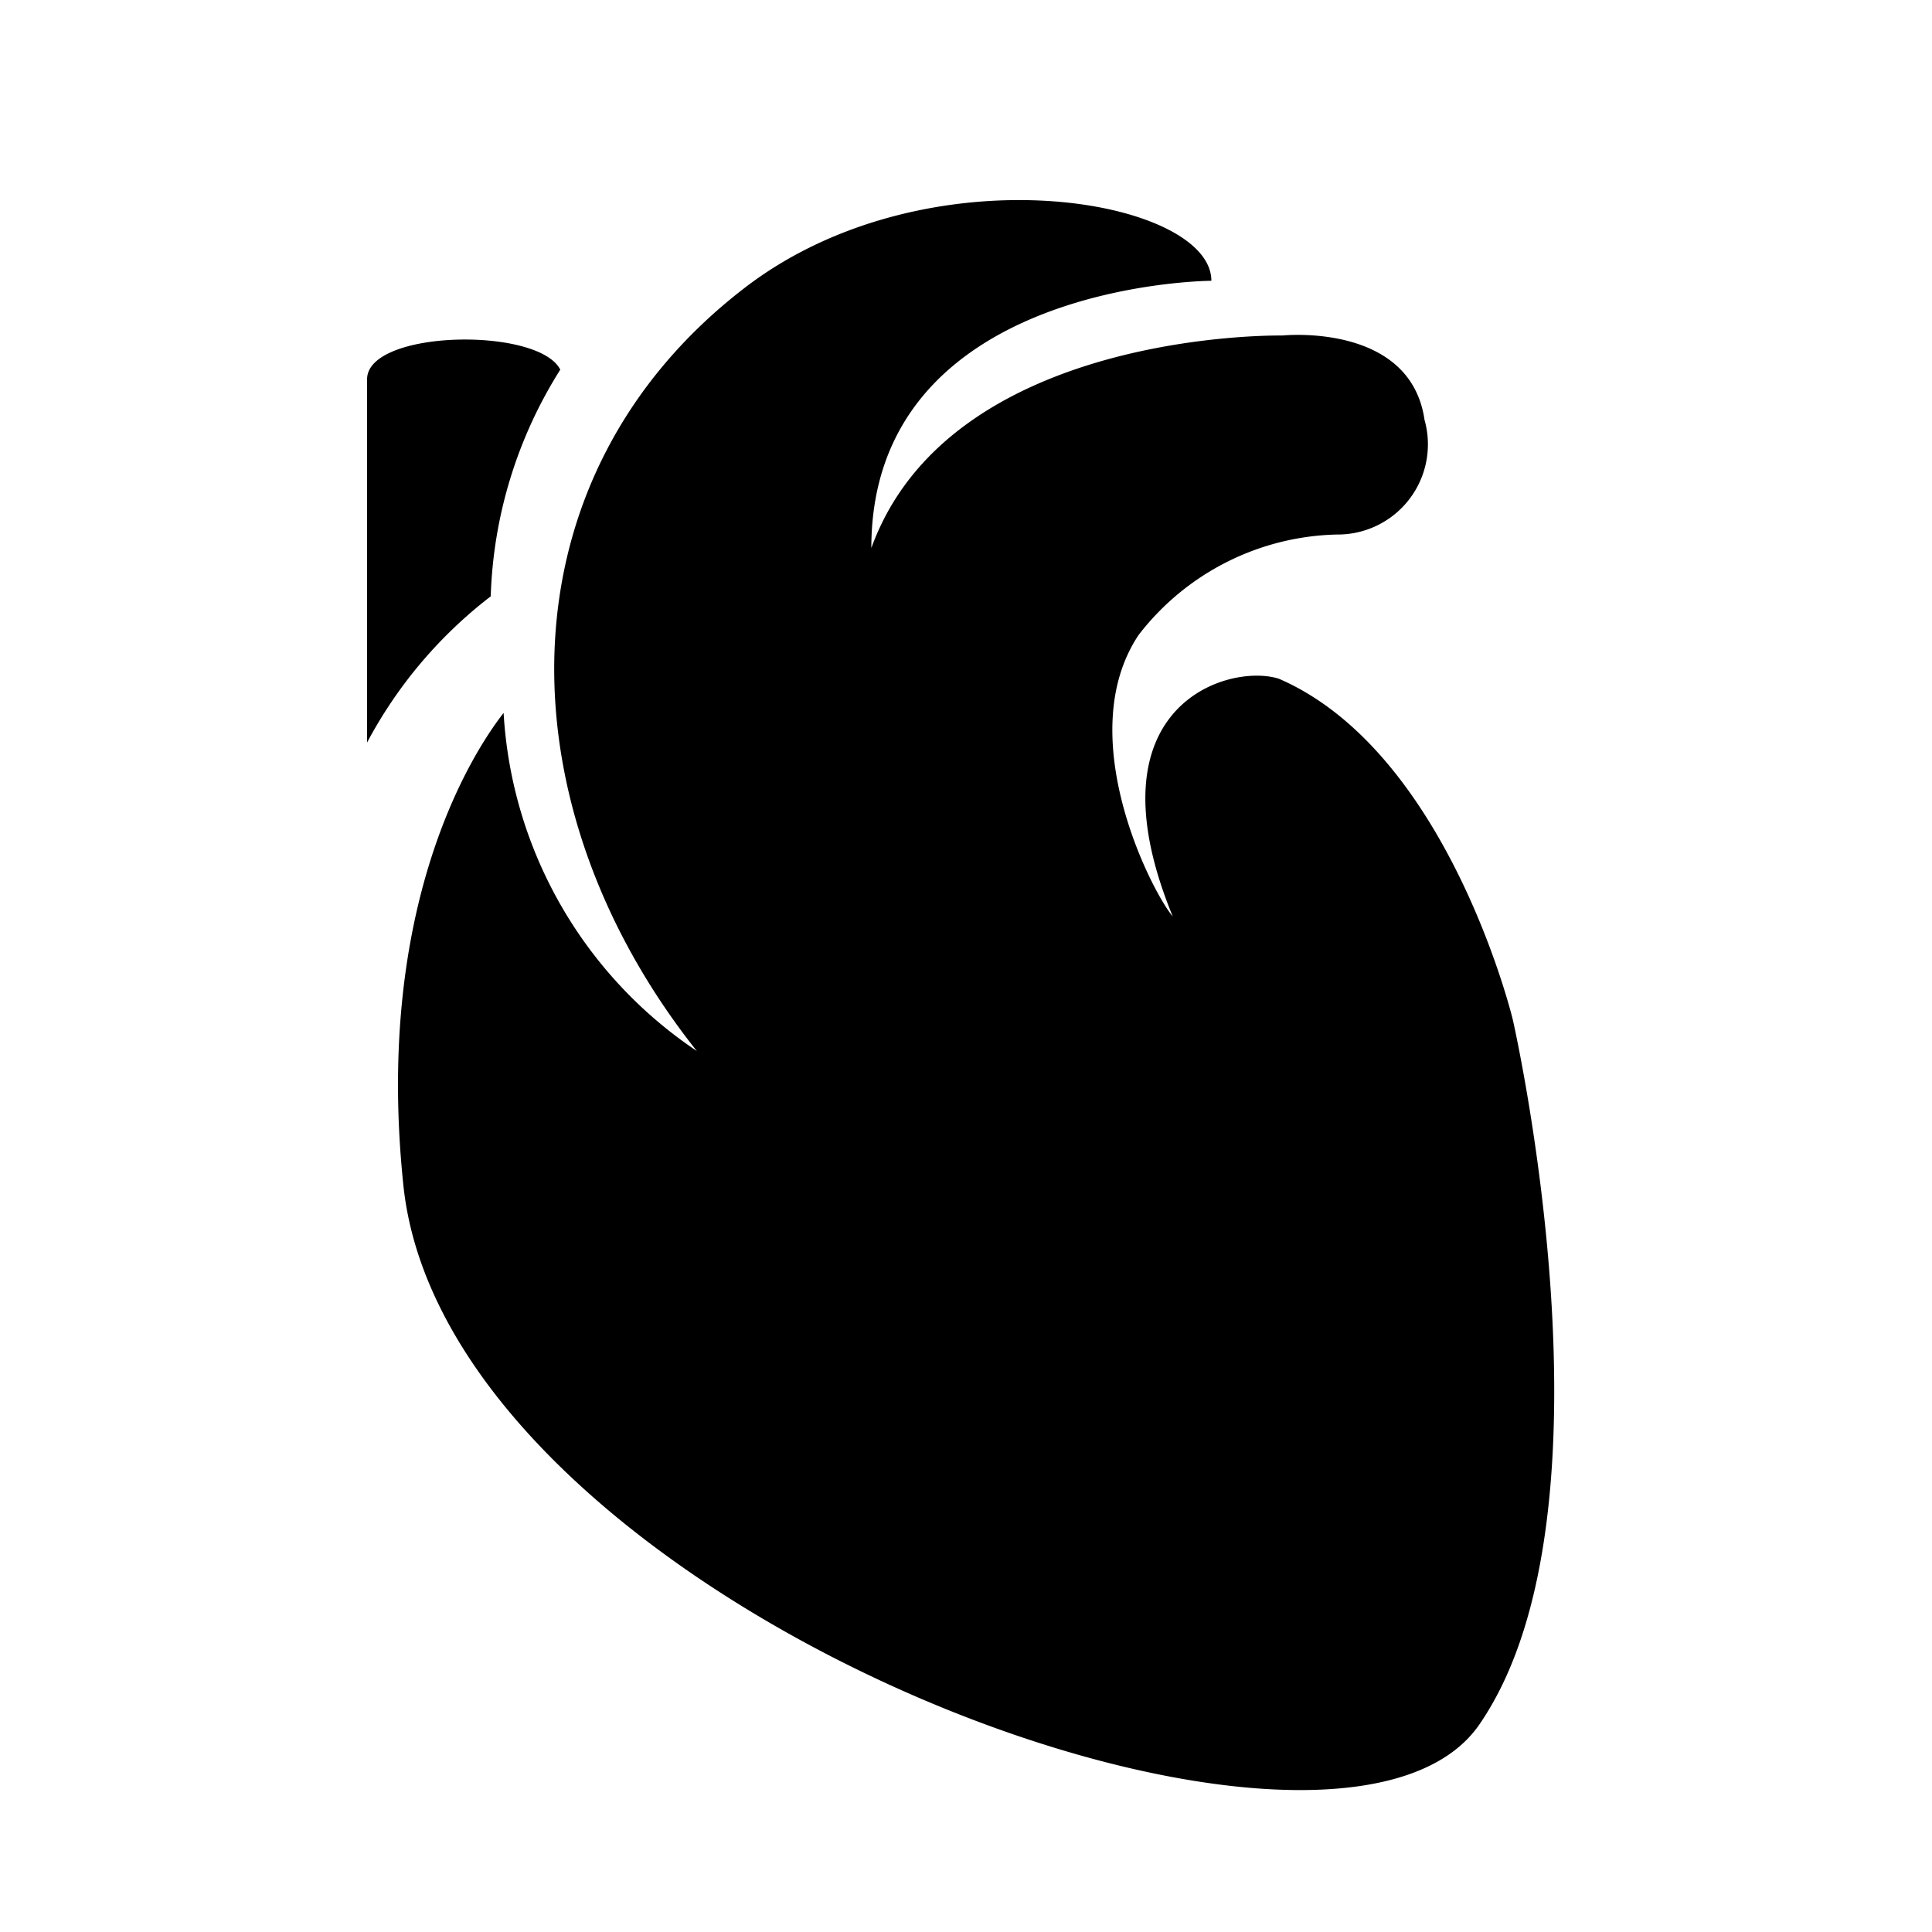 <svg xmlns="http://www.w3.org/2000/svg" viewBox="0 0 30 30"><defs><style>.cls-1{fill:none;}</style></defs><g id="heart"><rect id="base" class="cls-1" width="30" height="30"/><path d="M23.49,15.83s-1-4.15-3.63-5.29c-.77-.25-3,.4-1.65,3.69-.33-.39-1.57-2.81-.53-4.37A4,4,0,0,1,20.76,8.3a1.4,1.4,0,0,0,1.36-1.78C21.9,5,19.91,5.21,19.91,5.21s-5.15-.1-6.38,3.3c0-4.13,5.28-4.15,5.28-4.15,0-1.28-4.43-2.07-7.26.12-3.81,2.94-3.78,8-.73,11.84a6.79,6.79,0,0,1-3-5.25c-.5.64-2,3-1.56,7.3.63,6.5,14.44,11.7,16.71,8.41S23.49,15.83,23.49,15.83Z"/><path d="M8.7,5.74c-.34-.67-3-.62-3,.15v5.64A7,7,0,0,1,7.62,9.26,7,7,0,0,1,8.7,5.74Z"/></g></svg>